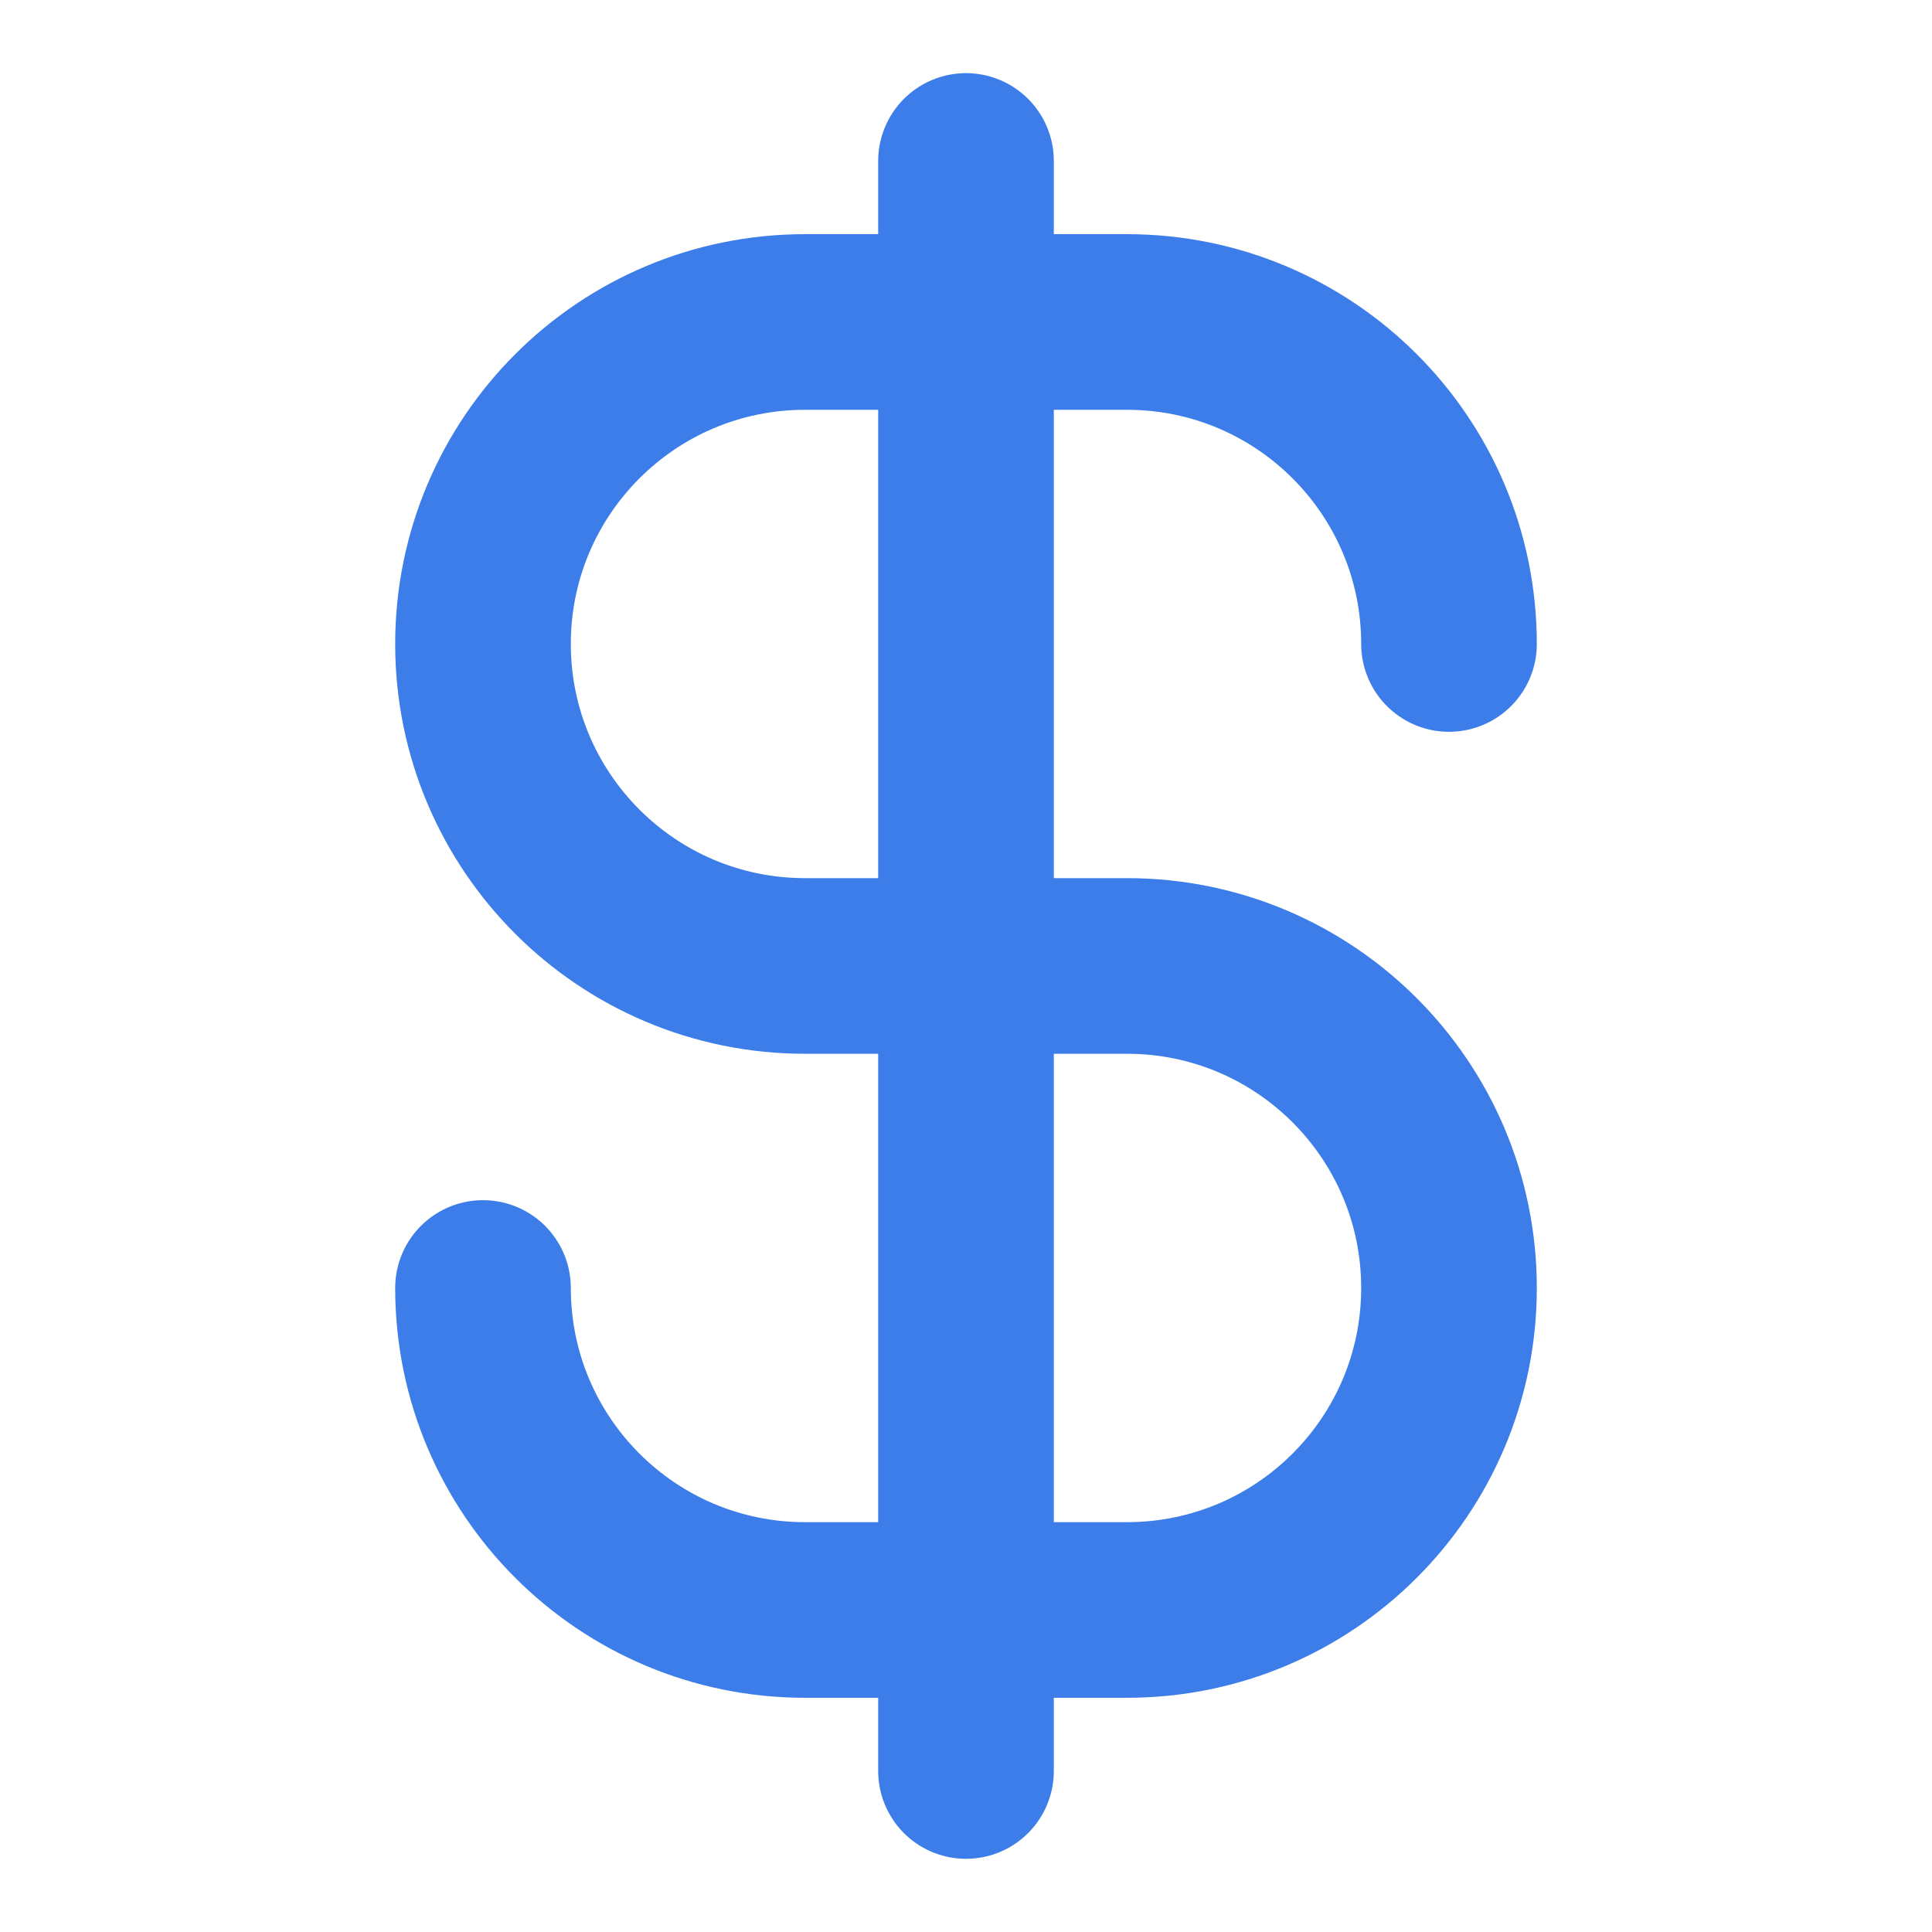 <svg xmlns="http://www.w3.org/2000/svg" width="44" height="44" viewBox="0 0 44 44" fill="none"><path d="M11 29.333C11 33.383 14.283 36.666 18.333 36.666H25.667C29.717 36.666 33 33.383 33 29.333C33 25.283 29.717 21.999 25.667 21.999H18.333C14.283 21.999 11 18.716 11 14.666C11 10.616 14.283 7.333 18.333 7.333H25.667C29.717 7.333 33 10.616 33 14.666M22 3.666V40.333" stroke="#3C7DEA" stroke-width="4" stroke-linecap="round" stroke-linejoin="round"></path></svg>